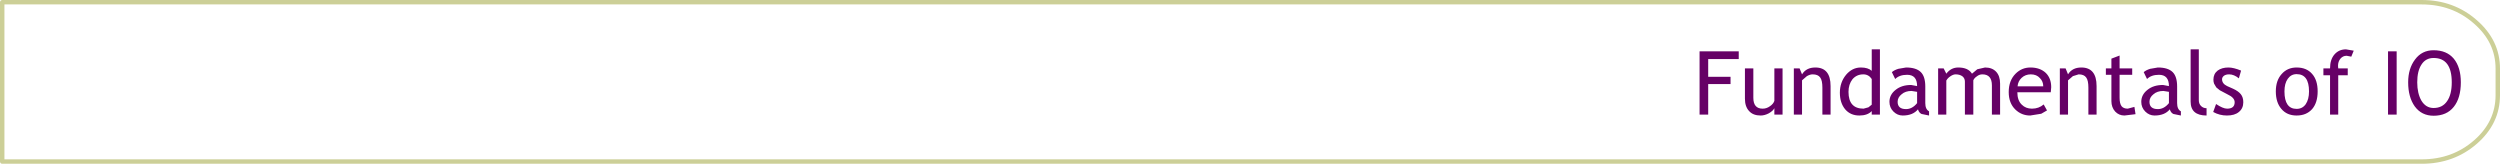 <?xml version="1.0" encoding="UTF-8" standalone="no"?>
<svg xmlns:xlink="http://www.w3.org/1999/xlink" height="37.0px" width="564.85px" xmlns="http://www.w3.org/2000/svg">
  <g transform="matrix(1.0, 0.0, 0.0, 1.0, 7.95, -67.95)">
    <path d="M539.2 68.45 L-7.45 68.45 -7.45 104.45 539.2 104.45 Q546.3 104.45 551.35 100.05 556.4 95.65 556.4 89.45 L556.4 83.45 Q556.4 77.3 551.35 72.9 546.3 68.45 539.2 68.45 Z" fill="none" stroke="#cccf97" stroke-linecap="round" stroke-linejoin="round" stroke-width="1.0"/>
    <path d="M497.9 85.65 Q496.8 84.75 495.7 84.75 495.0 84.75 494.55 85.05 494.1 85.4 494.1 85.85 494.1 86.85 495.25 87.4 L496.6 88.0 Q497.8 88.55 498.35 89.25 498.9 89.95 498.9 91.05 498.9 92.45 497.9 93.25 496.95 94.05 495.2 94.05 493.55 94.05 492.1 93.25 L492.75 91.45 Q494.3 92.5 495.25 92.5 496.95 92.5 496.95 91.05 496.95 90.0 495.3 89.25 L493.6 88.35 492.8 87.7 492.3 86.85 Q492.15 86.45 492.15 85.95 492.15 84.65 493.1 83.9 494.05 83.2 495.55 83.2 496.7 83.2 498.4 83.9 L497.9 85.65 M488.85 79.1 L488.85 90.6 Q488.85 91.4 489.35 91.9 489.85 92.4 490.6 92.4 L490.6 94.05 Q487.0 94.05 487.0 90.9 L487.0 79.1 488.85 79.1 M523.85 79.4 L523.3 80.75 522.25 80.55 Q521.4 80.55 520.85 81.2 520.3 81.85 520.3 82.85 L520.35 83.4 522.5 83.4 522.5 84.95 520.35 84.95 520.35 93.85 518.5 93.85 518.5 84.95 517.0 84.95 517.0 83.4 518.5 83.4 Q518.5 81.4 519.5 80.25 520.5 79.1 522.1 79.1 L523.85 79.4 M508.95 85.75 Q508.2 86.8 508.2 88.6 508.2 92.55 510.95 92.55 512.25 92.55 513.0 91.5 513.75 90.4 513.75 88.6 513.75 84.7 510.95 84.7 509.7 84.7 508.95 85.75 M510.95 83.2 Q513.2 83.2 514.45 84.65 515.7 86.05 515.7 88.6 515.7 91.15 514.45 92.6 513.15 94.05 510.95 94.05 508.75 94.05 507.5 92.55 506.25 91.1 506.25 88.6 506.25 86.15 507.55 84.7 508.85 83.2 510.95 83.2 M546.45 81.2 Q548.05 83.15 548.05 86.55 548.05 90.1 546.45 92.1 544.85 94.1 541.9 94.1 539.2 94.1 537.65 92.0 536.15 89.9 536.15 86.55 536.15 83.45 537.7 81.4 539.25 79.3 541.9 79.3 544.85 79.3 546.45 81.2 M538.2 86.55 Q538.2 89.05 539.15 90.7 540.15 92.35 541.9 92.35 543.9 92.35 544.95 90.8 546.0 89.3 546.0 86.55 546.0 81.05 541.9 81.05 540.1 81.05 539.15 82.55 538.2 84.0 538.2 86.55 M533.55 79.55 L533.55 93.85 531.6 93.85 531.6 79.55 533.55 79.55 M422.7 83.2 Q425.0 83.2 426.05 84.25 427.05 85.25 427.05 87.5 L427.05 91.25 Q427.05 92.65 427.9 93.1 L427.9 94.05 426.2 93.7 Q425.6 93.4 425.4 92.65 424.25 94.05 421.95 94.05 420.75 94.05 419.85 93.15 418.95 92.25 418.95 90.95 418.95 89.35 420.35 88.25 421.7 87.15 423.85 87.15 L425.2 87.4 Q425.2 84.85 422.95 84.85 421.2 84.85 420.25 85.8 L419.5 84.25 Q420.0 83.8 420.95 83.5 L422.7 83.2 M414.95 79.1 L416.8 79.1 416.8 93.85 414.95 93.85 414.95 93.05 Q414.0 94.05 412.15 94.05 410.15 94.05 408.95 92.65 407.75 91.2 407.75 88.9 407.75 86.55 409.15 84.85 410.55 83.2 412.5 83.2 414.1 83.2 414.95 83.95 L414.95 79.1 M410.6 85.85 Q409.7 87.0 409.7 88.7 409.7 92.5 413.1 92.5 L414.2 92.2 414.95 91.6 414.95 85.8 Q414.25 84.75 413.05 84.75 411.55 84.75 410.6 85.85 M405.65 93.85 L403.8 93.85 403.8 87.75 Q403.8 86.1 403.3 85.45 402.8 84.75 401.6 84.75 401.0 84.75 400.3 85.15 L399.2 86.1 399.2 93.85 397.35 93.85 397.35 83.4 398.65 83.4 399.2 84.75 Q400.15 83.2 402.2 83.2 405.65 83.2 405.65 87.4 L405.65 93.85 M425.2 88.7 L423.95 88.5 Q422.55 88.5 421.7 89.25 420.8 89.95 420.8 90.95 420.8 92.6 422.7 92.6 424.1 92.6 425.2 91.25 L425.2 88.7 M438.7 85.2 Q438.1 85.6 437.9 86.1 L437.9 93.85 436.0 93.85 436.0 86.4 Q436.0 85.65 435.45 85.2 434.85 84.75 433.9 84.75 433.35 84.75 432.7 85.2 432.1 85.6 431.8 86.15 L431.8 93.85 429.95 93.85 429.95 83.4 431.2 83.4 431.8 84.6 Q432.85 83.2 434.5 83.2 436.75 83.2 437.6 84.6 L438.8 83.6 440.55 83.2 Q442.15 83.2 443.05 84.15 443.95 85.1 443.95 86.85 L443.95 93.85 442.1 93.85 442.1 87.25 Q442.1 84.75 439.95 84.75 439.25 84.75 438.7 85.2 M462.3 83.2 Q465.75 83.2 465.75 87.4 L465.75 93.85 463.9 93.85 463.9 87.75 Q463.9 86.1 463.4 85.45 462.9 84.75 461.7 84.75 L460.4 85.15 459.3 86.1 459.3 93.85 457.45 93.85 457.45 83.4 458.75 83.4 459.3 84.75 Q460.25 83.2 462.3 83.2 M454.3 84.45 Q455.5 85.65 455.5 87.65 L455.4 88.8 447.85 88.8 Q447.85 90.65 448.85 91.6 449.75 92.5 451.15 92.5 452.7 92.5 453.8 91.55 L454.55 92.9 453.25 93.65 450.75 94.05 Q448.8 94.05 447.4 92.7 445.9 91.25 445.9 88.75 445.9 86.15 447.45 84.6 448.85 83.2 450.8 83.2 453.0 83.2 454.3 84.45 M450.9 84.75 Q449.65 84.75 448.8 85.55 448.0 86.3 447.9 87.45 L453.7 87.45 Q453.7 86.35 452.95 85.6 452.2 84.75 450.9 84.75 M477.15 85.8 L476.4 84.25 Q476.9 83.8 477.85 83.5 L479.6 83.2 Q481.9 83.2 482.95 84.25 483.95 85.25 483.95 87.5 L483.95 91.25 Q483.95 92.65 484.8 93.1 L484.8 94.05 483.1 93.7 Q482.5 93.4 482.3 92.65 481.15 94.05 478.85 94.05 477.65 94.05 476.75 93.15 475.85 92.25 475.85 90.95 475.85 89.35 477.25 88.25 478.6 87.15 480.75 87.15 L482.1 87.4 Q482.1 84.85 479.85 84.85 478.1 84.85 477.15 85.8 M469.1 81.2 L470.95 80.5 470.95 83.4 473.8 83.4 473.8 84.85 470.95 84.85 470.95 90.05 Q470.95 91.35 471.4 91.95 471.85 92.5 472.8 92.5 L474.3 92.1 474.55 93.75 472.05 94.05 Q470.8 94.05 469.95 93.15 469.1 92.2 469.1 90.8 L469.1 84.85 467.85 84.85 467.85 83.4 469.1 83.4 469.1 81.2 M482.1 88.7 L480.85 88.5 Q479.45 88.5 478.6 89.25 477.7 89.95 477.7 90.95 477.7 92.6 479.6 92.6 481.0 92.6 482.1 91.25 L482.1 88.7 M378.0 85.3 L383.05 85.3 383.05 86.95 378.0 86.95 378.0 93.85 376.05 93.85 376.05 79.55 384.9 79.55 384.9 81.3 378.0 81.3 378.0 85.3 M388.2 83.4 L388.2 90.05 Q388.2 92.5 390.3 92.5 391.2 92.5 391.95 91.95 392.7 91.45 392.95 90.75 L392.95 83.4 394.8 83.4 394.8 93.85 392.95 93.85 392.95 92.4 Q392.65 93.0 391.7 93.55 390.75 94.05 389.85 94.05 388.15 94.05 387.25 93.05 386.3 92.05 386.3 90.25 L386.3 83.4 388.2 83.4" fill="#660066" fill-rule="evenodd" stroke="none"/>
  </g>
</svg>
